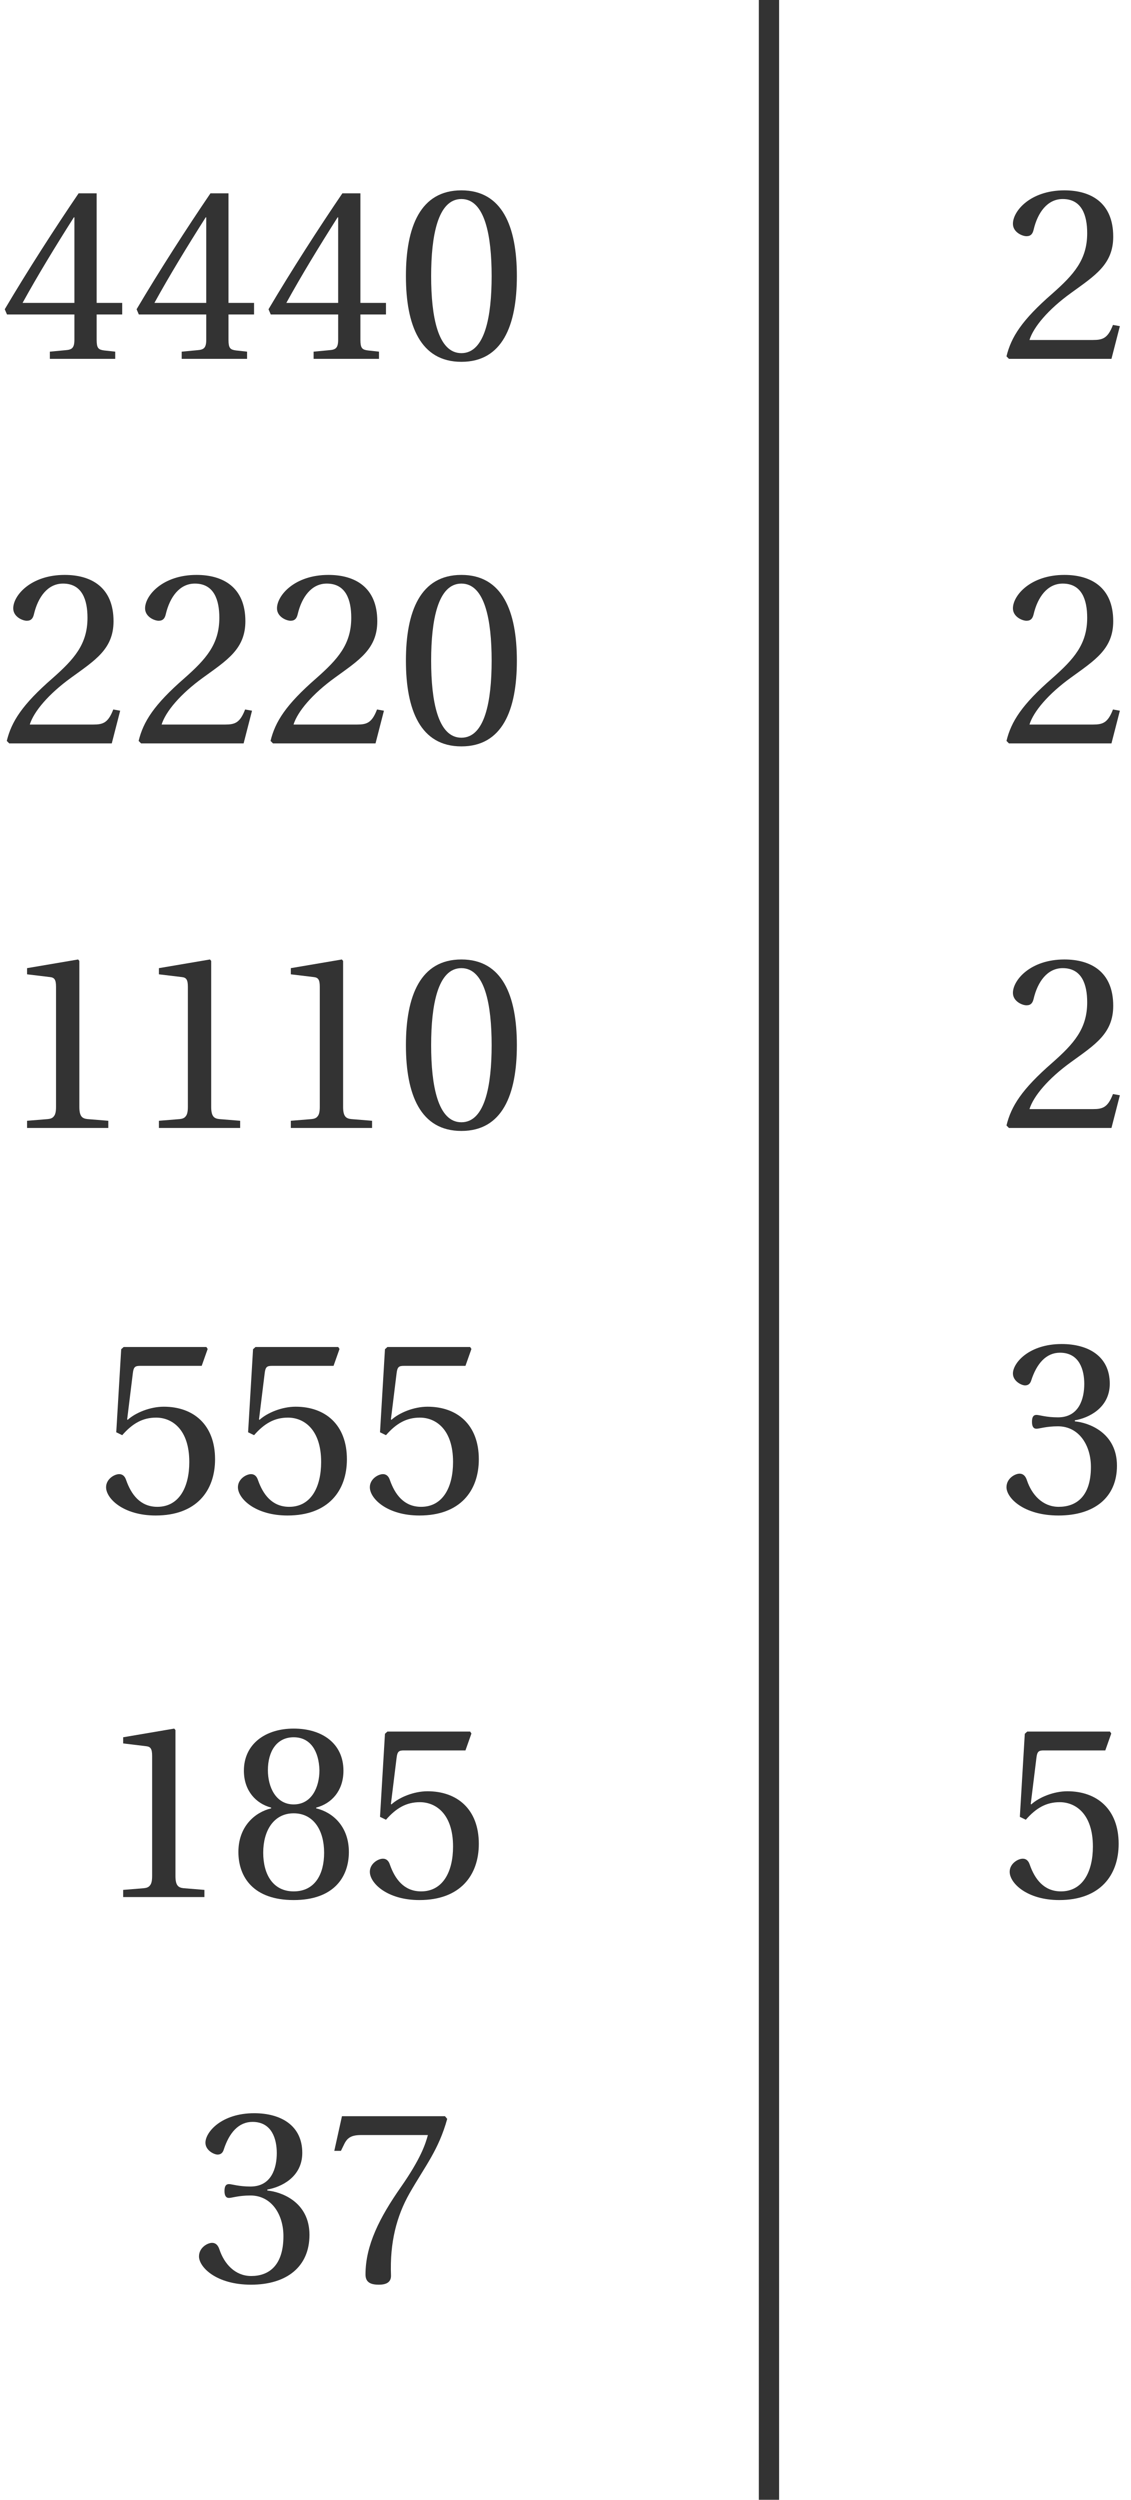 <?xml version='1.0' encoding='UTF-8'?>
<!-- This file was generated by dvisvgm 2.6 -->
<svg height='36.852pt' version='1.1' viewBox='34.283 21.555 16.676 36.852' width='16.676pt' xmlns='http://www.w3.org/2000/svg' xmlns:xlink='http://www.w3.org/1999/xlink'>
<defs>
<clipPath id='clip1'>
<path d='M30.598 58.406V21.555H59.227V58.406Z'/>
</clipPath>
<path d='M0.968 -2.356C1.315 -2.356 1.414 -1.815 1.414 -1.22S1.315 -0.084 0.968 -0.084S0.522 -0.625 0.522 -1.22S0.621 -2.356 0.968 -2.356ZM0.968 -2.484C0.365 -2.484 0.15 -1.95 0.15 -1.22S0.365 0.044 0.968 0.044S1.786 -0.489 1.786 -1.22S1.571 -2.484 0.968 -2.484Z' id='g1-48'/>
<path d='M1.596 0V-0.106L1.289 -0.131C1.213 -0.139 1.169 -0.168 1.169 -0.31V-2.462L1.151 -2.484L0.398 -2.356V-2.265L0.738 -2.224C0.8 -2.217 0.825 -2.188 0.825 -2.082V-0.31C0.825 -0.241 0.815 -0.197 0.793 -0.172C0.774 -0.146 0.745 -0.135 0.705 -0.131L0.398 -0.106V0H1.596Z' id='g1-49'/>
<path d='M1.771 -0.482L1.669 -0.5C1.593 -0.303 1.519 -0.278 1.373 -0.278H0.438C0.497 -0.468 0.712 -0.727 1.052 -0.972C1.403 -1.227 1.673 -1.392 1.673 -1.801C1.673 -2.308 1.337 -2.484 0.953 -2.484C0.453 -2.484 0.194 -2.181 0.194 -1.991C0.194 -1.866 0.332 -1.808 0.394 -1.808C0.46 -1.808 0.486 -1.845 0.5 -1.907C0.559 -2.155 0.701 -2.356 0.928 -2.356C1.209 -2.356 1.289 -2.118 1.289 -1.852C1.289 -1.461 1.092 -1.242 0.774 -0.961C0.325 -0.57 0.168 -0.321 0.099 -0.037L0.135 0H1.647L1.771 -0.482Z' id='g1-50'/>
<path d='M0.475 -1.337C0.475 -1.275 0.493 -1.235 0.541 -1.235C0.584 -1.235 0.683 -1.271 0.858 -1.271C1.169 -1.271 1.344 -0.99 1.344 -0.672C1.344 -0.237 1.129 -0.084 0.869 -0.084C0.628 -0.084 0.471 -0.267 0.402 -0.471C0.38 -0.541 0.343 -0.573 0.292 -0.573C0.226 -0.573 0.099 -0.504 0.099 -0.373C0.099 -0.216 0.351 0.044 0.866 0.044C1.395 0.044 1.728 -0.223 1.728 -0.69C1.728 -1.18 1.308 -1.326 1.107 -1.344V-1.359C1.304 -1.392 1.622 -1.538 1.622 -1.899C1.622 -2.305 1.304 -2.484 0.913 -2.484C0.431 -2.484 0.194 -2.206 0.194 -2.049C0.194 -1.936 0.321 -1.874 0.373 -1.874C0.42 -1.874 0.449 -1.899 0.464 -1.947C0.544 -2.195 0.683 -2.356 0.888 -2.356C1.176 -2.356 1.246 -2.1 1.246 -1.896C1.246 -1.677 1.169 -1.403 0.858 -1.403C0.683 -1.403 0.584 -1.439 0.541 -1.439C0.493 -1.439 0.475 -1.403 0.475 -1.337Z' id='g1-51'/>
<path d='M1.096 -0.654V-0.281C1.096 -0.157 1.056 -0.135 0.968 -0.128L0.734 -0.106V0H1.698V-0.106L1.534 -0.124C1.45 -0.135 1.424 -0.157 1.424 -0.281V-0.654H1.801V-0.825H1.424V-2.44H1.158C0.815 -1.936 0.405 -1.3 0.069 -0.731L0.102 -0.654H1.096ZM0.332 -0.825C0.552 -1.224 0.807 -1.644 1.088 -2.086H1.096V-0.825H0.332Z' id='g1-52'/>
<path d='M1.556 -2.162L1.644 -2.411L1.625 -2.44H0.405L0.369 -2.407L0.296 -1.183L0.384 -1.14C0.537 -1.315 0.687 -1.399 0.884 -1.399C1.118 -1.399 1.373 -1.227 1.373 -0.745C1.373 -0.369 1.22 -0.084 0.902 -0.084C0.647 -0.084 0.515 -0.27 0.442 -0.478C0.424 -0.533 0.391 -0.566 0.34 -0.566C0.267 -0.566 0.146 -0.493 0.146 -0.373C0.146 -0.205 0.402 0.044 0.877 0.044C1.479 0.044 1.753 -0.321 1.753 -0.785C1.753 -1.297 1.432 -1.56 0.997 -1.56C0.796 -1.56 0.581 -1.472 0.464 -1.366L0.457 -1.373L0.541 -2.056C0.552 -2.148 0.577 -2.162 0.647 -2.162H1.556Z' id='g1-53'/>
<path d='M0.263 -2.44L0.15 -1.929H0.248L0.285 -2.005C0.332 -2.108 0.38 -2.162 0.544 -2.162H1.53C1.494 -2.031 1.428 -1.819 1.132 -1.395C0.818 -0.946 0.61 -0.537 0.61 -0.106C0.61 0.015 0.694 0.044 0.807 0.044C0.913 0.044 0.99 0.011 0.986 -0.095C0.968 -0.577 1.067 -0.964 1.26 -1.304C1.494 -1.713 1.687 -1.94 1.815 -2.4L1.782 -2.44H0.263Z' id='g1-55'/>
<path d='M0.968 -1.235C1.26 -1.235 1.417 -0.986 1.417 -0.654C1.417 -0.332 1.278 -0.084 0.968 -0.084C0.665 -0.084 0.519 -0.332 0.519 -0.654C0.519 -0.986 0.679 -1.235 0.968 -1.235ZM0.968 0.044C1.56 0.044 1.782 -0.296 1.782 -0.665C1.782 -1.037 1.549 -1.249 1.3 -1.308V-1.319C1.523 -1.377 1.702 -1.563 1.702 -1.863C1.702 -2.261 1.392 -2.484 0.968 -2.484C0.552 -2.484 0.234 -2.257 0.234 -1.863C0.234 -1.563 0.416 -1.377 0.636 -1.319V-1.308C0.391 -1.249 0.153 -1.037 0.153 -0.665C0.153 -0.296 0.373 0.044 0.968 0.044ZM0.968 -1.366C0.705 -1.366 0.588 -1.622 0.588 -1.87C0.588 -2.151 0.72 -2.356 0.968 -2.356S1.34 -2.151 1.348 -1.87C1.348 -1.622 1.235 -1.366 0.968 -1.366Z' id='g1-56'/>
</defs>
<g id='page1'>
<path clip-path='url(#clip1)' d='M45.621 21.554V58.406' fill='none' stroke='#333333' stroke-miterlimit='10' stroke-width='0.299'/>
<g fill='#333333' transform='matrix(1 0 0 1 73.701 -138.897)'>
<use x='-39.417' xlink:href='#g1-52' y='165.742'/>
<use x='-37.473' xlink:href='#g1-52' y='165.742'/>
<use x='-35.528' xlink:href='#g1-52' y='165.742'/>
<use x='-33.583' xlink:href='#g1-48' y='165.742'/>
</g>
<g fill='#333333' transform='matrix(1 0 0 1 73.701 -133.228)'>
<use x='-39.417' xlink:href='#g1-50' y='165.742'/>
<use x='-37.473' xlink:href='#g1-50' y='165.742'/>
<use x='-35.528' xlink:href='#g1-50' y='165.742'/>
<use x='-33.583' xlink:href='#g1-48' y='165.742'/>
</g>
<g fill='#333333' transform='matrix(1 0 0 1 73.701 -127.559)'>
<use x='-39.417' xlink:href='#g1-49' y='165.742'/>
<use x='-37.473' xlink:href='#g1-49' y='165.742'/>
<use x='-35.528' xlink:href='#g1-49' y='165.742'/>
<use x='-33.583' xlink:href='#g1-48' y='165.742'/>
</g>
<g fill='#333333' transform='matrix(1 0 0 1 75.118 -121.89)'>
<use x='-39.417' xlink:href='#g1-53' y='165.742'/>
<use x='-37.473' xlink:href='#g1-53' y='165.742'/>
<use x='-35.528' xlink:href='#g1-53' y='165.742'/>
</g>
<g fill='#333333' transform='matrix(1 0 0 1 75.118 -116.221)'>
<use x='-39.417' xlink:href='#g1-49' y='165.742'/>
<use x='-37.473' xlink:href='#g1-56' y='165.742'/>
<use x='-35.528' xlink:href='#g1-53' y='165.742'/>
</g>
<g fill='#333333' transform='matrix(1 0 0 1 76.535 -110.551)'>
<use x='-39.417' xlink:href='#g1-51' y='165.742'/>
<use x='-37.473' xlink:href='#g1-55' y='165.742'/>
</g>
<g fill='#333333' transform='matrix(1 0 0 1 88.441 -116.221)'>
<use x='-39.417' xlink:href='#g1-53' y='165.742'/>
</g>
<g fill='#333333' transform='matrix(1 0 0 1 88.441 -121.89)'>
<use x='-39.417' xlink:href='#g1-51' y='165.742'/>
</g>
<g fill='#333333' transform='matrix(1 0 0 1 88.441 -127.559)'>
<use x='-39.417' xlink:href='#g1-50' y='165.742'/>
</g>
<g fill='#333333' transform='matrix(1 0 0 1 88.441 -133.228)'>
<use x='-39.417' xlink:href='#g1-50' y='165.742'/>
</g>
<g fill='#333333' transform='matrix(1 0 0 1 88.441 -138.897)'>
<use x='-39.417' xlink:href='#g1-50' y='165.742'/>
</g>
</g>
</svg>